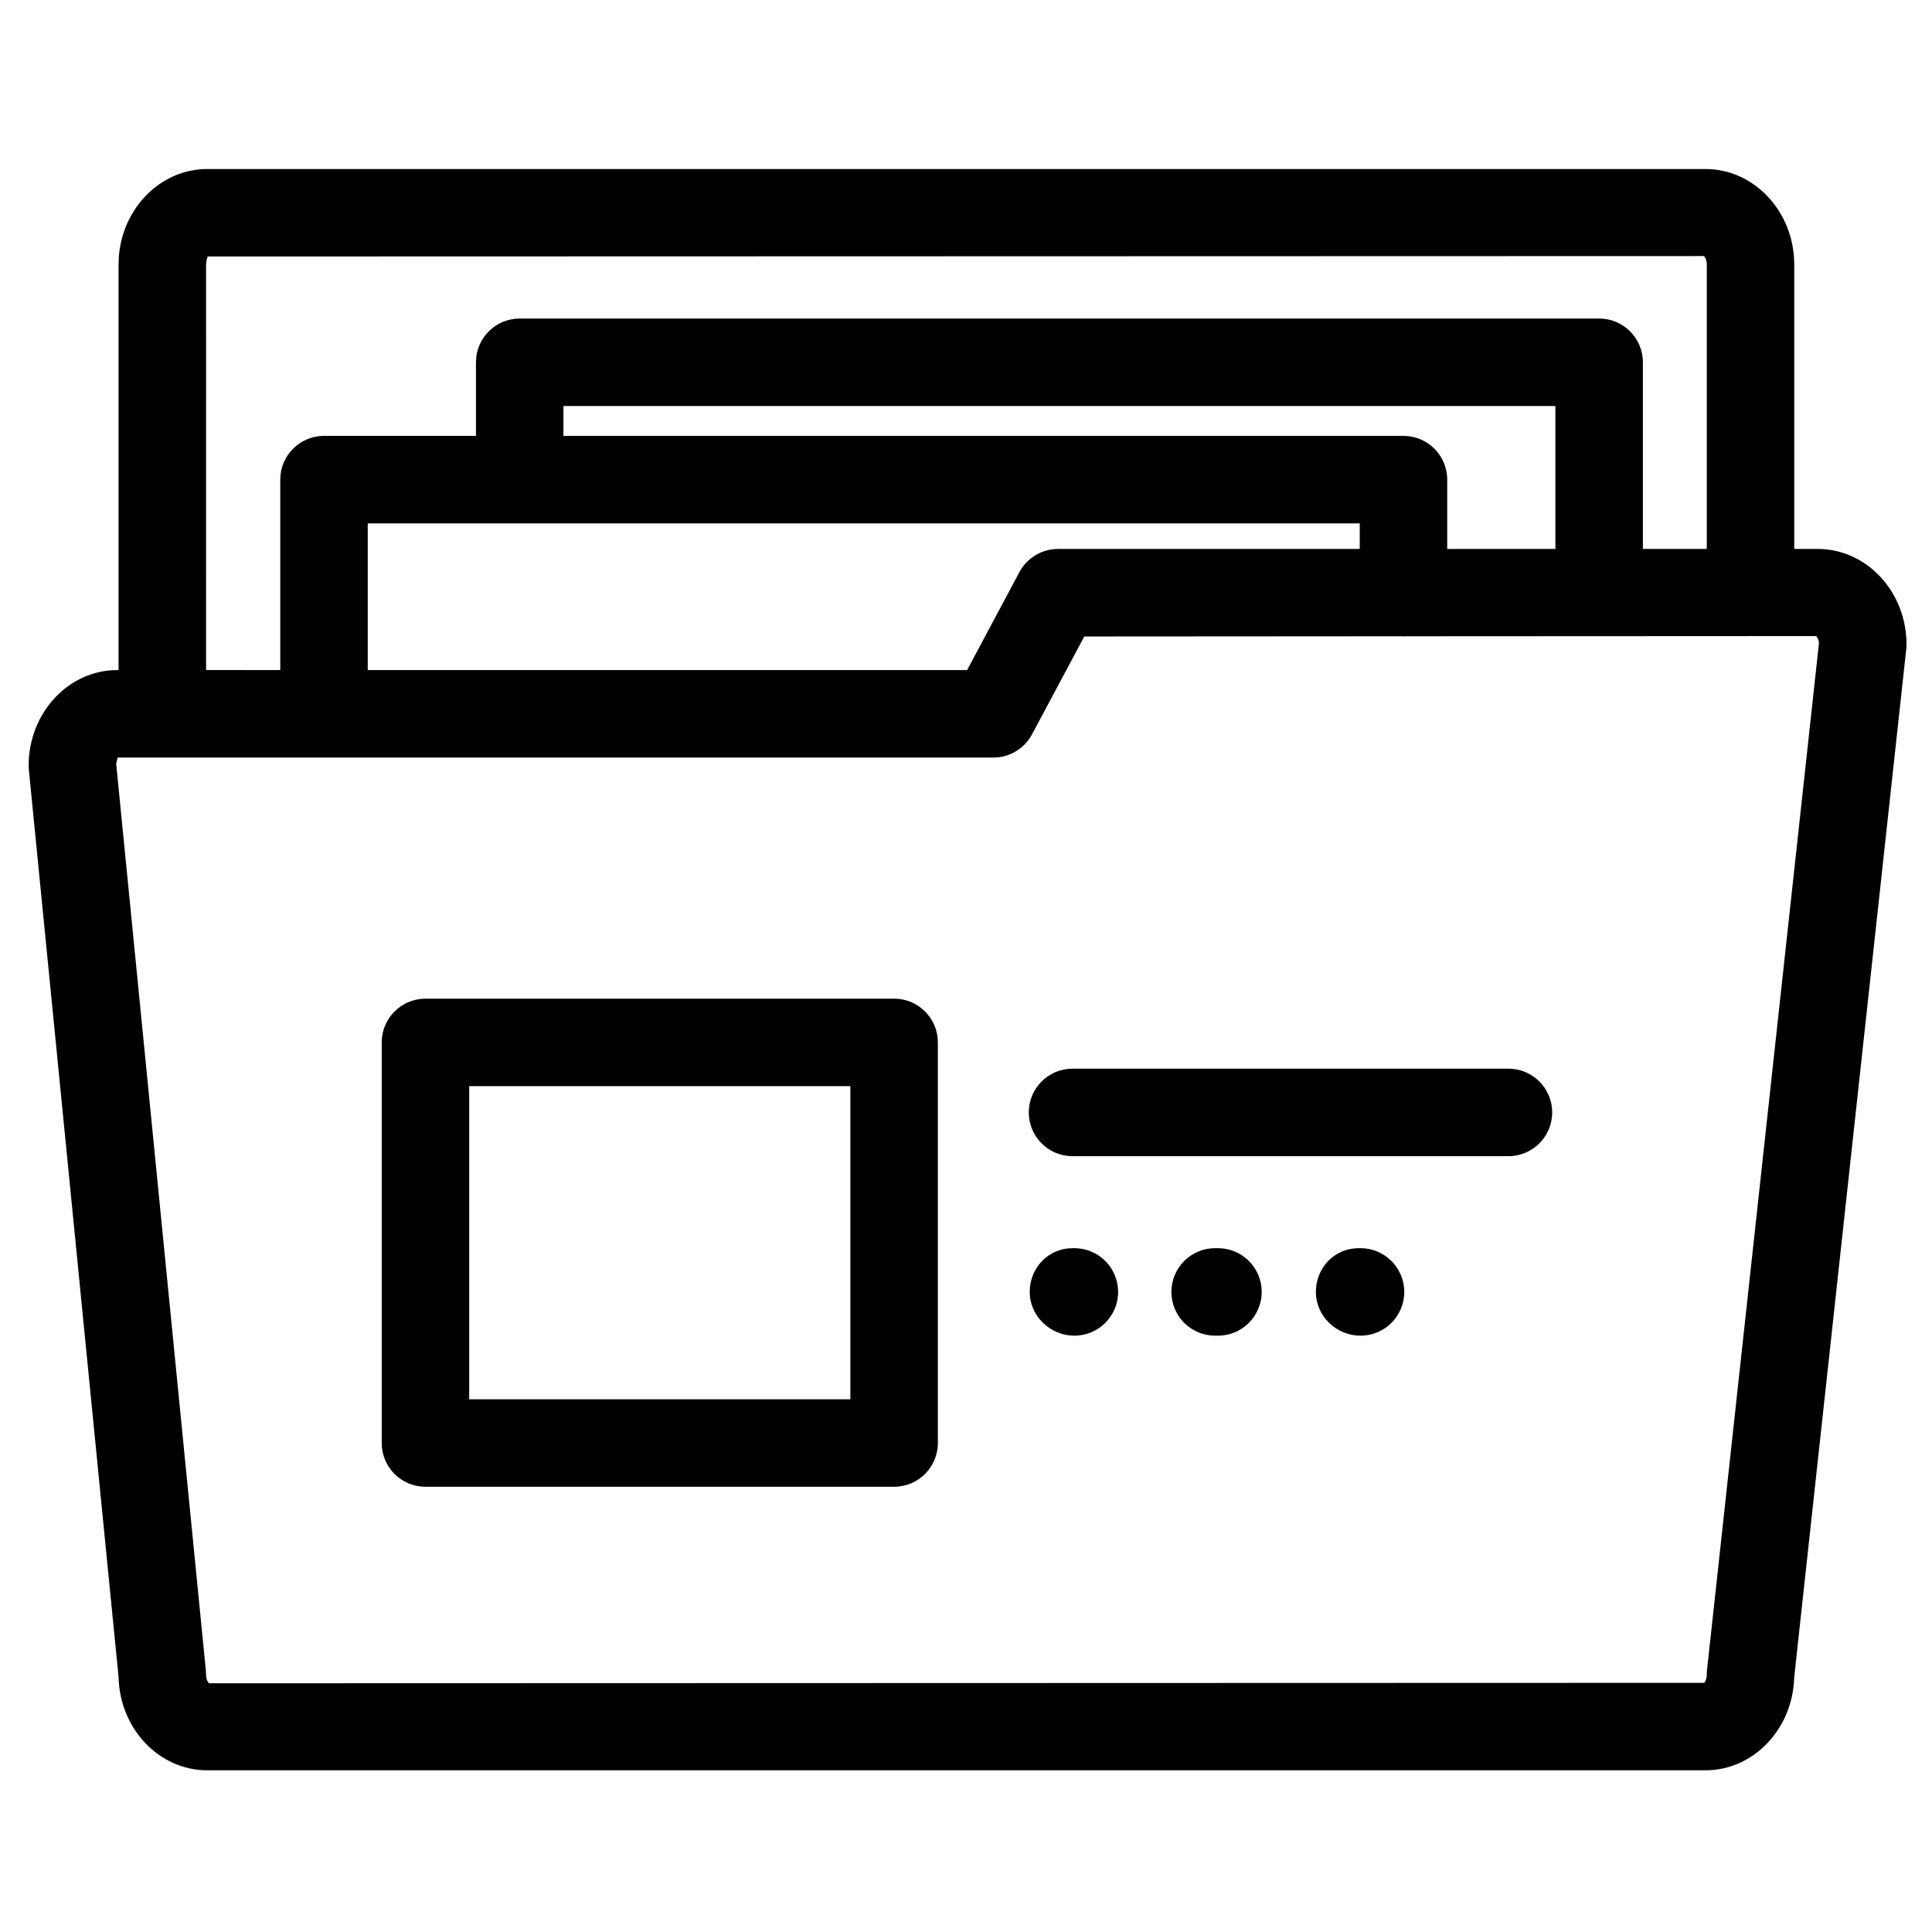<?xml version="1.0" encoding="UTF-8"?>
<!-- Uploaded to: SVG Find, www.svgrepo.com, Generator: SVG Find Mixer Tools -->
<svg fill="#000000" width="800px" height="800px" version="1.1" viewBox="144 144 512 512" xmlns="http://www.w3.org/2000/svg">
 <g>
  <path d="m625.74 289.48h-6.25v-75.375c0-13.957-10.551-25.312-23.531-25.312h-397.04c-12.957 0-23.496 11.355-23.496 25.312v107.47l-0.324-0.004c-12.965 0-23.508 11.355-23.508 25.312 0 0.375 0.023 0.758 0.055 1.137l23.777 240.44c0.32 13.672 10.734 24.688 23.496 24.688h397.04c12.75 0 23.164-10.973 23.52-24.621l29.691-272.46c0.055-0.422 0.078-0.84 0.078-1.258 0-13.965-10.547-25.332-23.512-25.332zm-427.13-75.375c0-1.406 0.613-2.133 0.316-2.133l396.6-0.109c0.148 0.109 0.793 0.82 0.793 2.238v75.379h-16.938v-49.473c0-6.398-5.191-11.594-11.594-11.594h-286.06c-6.398 0-11.594 5.191-11.594 11.594v19.504h-40.266c-6.398 0-11.594 5.191-11.594 11.594v50.465l-19.66-0.004zm225.78 75.375c-4.281 0-8.215 2.359-10.23 6.129l-13.863 25.961h-158.84v-38.871h262.89v6.781zm91.543-29.961h-222.62v-7.918h262.88v37.879h-28.668v-18.367c0.004-6.406-5.184-11.594-11.59-11.594zm80.445 327.04c-0.043 0.41-0.066 0.832-0.066 1.258 0 1.191-0.441 1.895-0.691 2.152l-396.21 0.117c-0.16-0.109-0.805-0.84-0.805-2.269 0-0.375-0.023-0.77-0.055-1.145l-23.754-240.18c0.102-1.145 0.566-1.723 0.305-1.734l232.15 0.004c4.281 0 8.215-2.359 10.23-6.129l13.863-25.961 84.086-0.055c0.172 0.012 0.336 0.055 0.508 0.055s0.336-0.043 0.508-0.055l108.82-0.055c0.137 0.09 0.66 0.68 0.781 1.816z"/>
  <path d="m380.95 408.66h-124.2c-6.398 0-11.594 5.191-11.594 11.594v106.16c0 6.398 5.191 11.594 11.594 11.594l124.2-0.004c6.398 0 11.594-5.191 11.594-11.594v-106.16c-0.004-6.402-5.195-11.594-11.594-11.594zm-11.594 106.16h-101.02v-82.977h101.02z"/>
  <path d="m543.75 427.21h-115.52c-6.398 0-11.594 5.191-11.594 11.594 0 6.398 5.191 11.594 11.594 11.594h115.52c6.398 0 11.594-5.191 11.594-11.594 0-6.402-5.191-11.594-11.594-11.594z"/>
  <path d="m428.72 474.78h-0.488c-6.398 0-11.344 5.191-11.344 11.594 0 6.398 5.426 11.594 11.832 11.594s11.594-5.191 11.594-11.594c-0.004-6.398-5.191-11.594-11.594-11.594z"/>
  <path d="m466.77 474.78h-0.746c-6.398 0-11.594 5.191-11.594 11.594 0 6.398 5.191 11.594 11.594 11.594h0.746c6.398 0 11.594-5.191 11.594-11.594 0-6.398-5.191-11.594-11.594-11.594z"/>
  <path d="m504.55 474.78h-0.488c-6.398 0-11.344 5.191-11.344 11.594 0 6.398 5.426 11.594 11.832 11.594s11.594-5.191 11.594-11.594c0-6.398-5.191-11.594-11.594-11.594z"/>
 </g>
</svg>